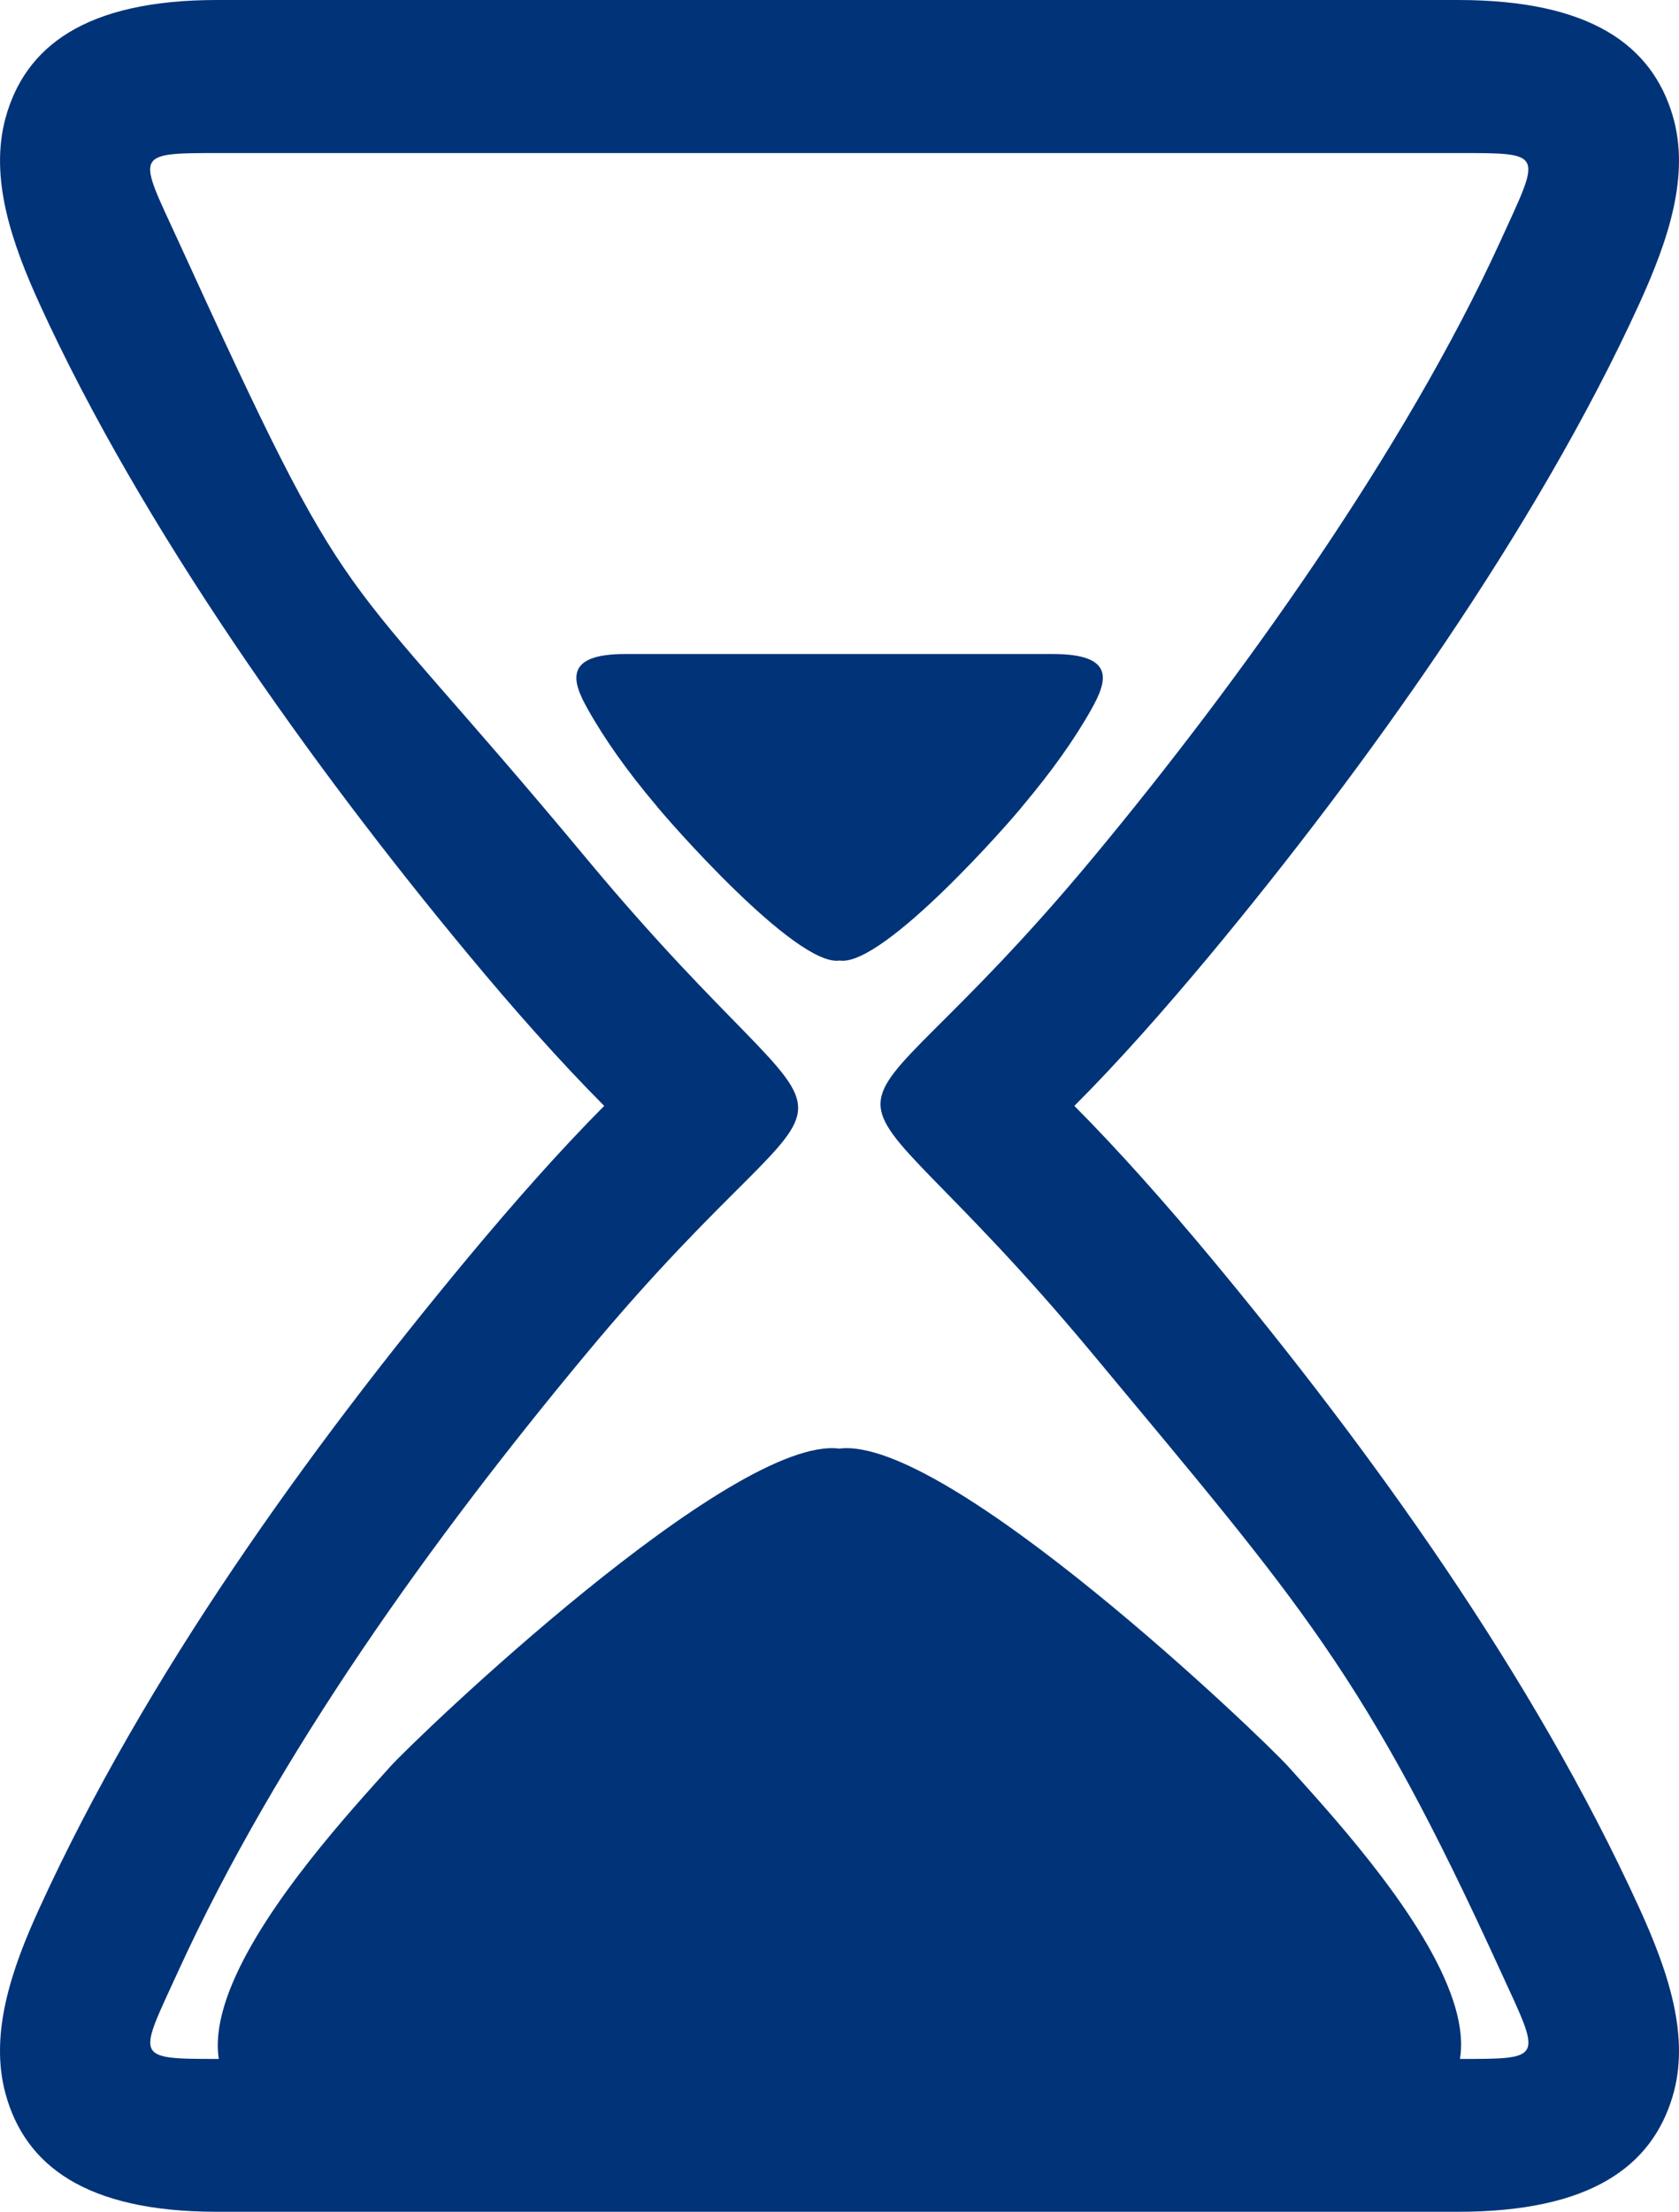 <?xml version="1.0" encoding="UTF-8"?>
<!DOCTYPE svg PUBLIC "-//W3C//DTD SVG 1.1//EN" "http://www.w3.org/Graphics/SVG/1.1/DTD/svg11.dtd">
<!-- Creator: CorelDRAW -->
<svg xmlns="http://www.w3.org/2000/svg" xml:space="preserve" style="shape-rendering:geometricPrecision; text-rendering:geometricPrecision; image-rendering:optimizeQuality; fill-rule:evenodd; clip-rule:evenodd"
viewBox="0 0 7.803 10.275"
 xmlns:xlink="http://www.w3.org/1999/xlink">
 <defs>
  <style type="text/css">
   <![CDATA[
    .fil2 {fill:#013378}
    .fil0 {fill:black;fill-rule:nonzero}
    .fil1 {fill:#013378;fill-rule:nonzero}
   ]]>
  </style>
 </defs>
<symbol id="Fm3-23-0" viewBox="150.24 -84.414 34.854 40.073">
 <polygon class="fil0" points="185.093,-53.25 162.562,-44.341 150.24,-75.505 172.771,-84.414 "/>
</symbol>
<symbol id="Fm4-24-0" viewBox="146.551 -79.688 10.217 27.55">
 <path class="fil0" d="M156.3 -76.636c-0.09,-0.027 -0.181,-0.034 -0.268,-0.024l0.275 -0.903c0.265,-0.87 -0.226,-1.789 -1.095,-2.053 -0.87,-0.265 -1.789,0.226 -2.053,1.095l-2.994 9.84c-0.125,0.03 -0.233,0.125 -0.274,0.26 -0.061,0.2 0.046,0.409 0.237,0.468l0.128 0.039 -3.479 12.273c-0.096,0.014 -0.182,0.086 -0.214,0.192 -0.04,0.132 0.021,0.265 0.135,0.315 -0.023,0.607 -0.055,2.062 0.153,2.502l-0.094 0.308c-0.023,0.076 0.02,0.156 0.096,0.179 0.076,0.023 0.157,-0.02 0.18,-0.096l0.094 -0.308c0.418,-0.25 1.202,-1.476 1.521,-1.993 0.122,0.022 0.247,-0.054 0.287,-0.187 0.032,-0.105 0.001,-0.214 -0.071,-0.278l3.946 -12.131 0.128 0.039c0.192,0.058 0.397,-0.056 0.458,-0.256 0.041,-0.136 0.004,-0.275 -0.083,-0.369l0.299 -0.982c0.067,0.057 0.146,0.103 0.236,0.13 0.348,0.106 0.716,-0.09 0.821,-0.438l2.069 -6.801c0.106,-0.348 -0.09,-0.716 -0.438,-0.821z"/>
</symbol>
 <g id="Ebene_x0020_1">
  <path class="fil1" d="M2.808 5.137c-0.207,-0.208 -0.423,-0.452 -0.628,-0.699 -0.727,-0.874 -1.522,-1.988 -1.996,-3.026 -0.131,-0.287 -0.234,-0.588 -0.158,-0.865 0.09,-0.327 0.366,-0.547 0.983,-0.547 1.922,0 3.844,0 5.766,0 0.619,0 0.901,0.212 0.998,0.535 0.083,0.277 -0.019,0.579 -0.155,0.877 -0.473,1.036 -1.269,2.152 -1.996,3.026 -0.206,0.247 -0.421,0.491 -0.629,0.699 0.207,0.208 0.423,0.452 0.629,0.699 0.752,0.904 1.505,1.951 1.996,3.026 0.136,0.298 0.238,0.6 0.155,0.877 -0.097,0.323 -0.379,0.535 -0.998,0.535 -1.922,0 -3.844,0 -5.766,0 -0.617,0 -0.893,-0.22 -0.983,-0.547 -0.076,-0.277 0.026,-0.578 0.158,-0.865 0.492,-1.076 1.244,-2.122 1.996,-3.026 0.206,-0.247 0.421,-0.491 0.628,-0.699zm-0.084 -1.151c1.327,1.596 1.3,0.738 0,2.303 -0.709,0.852 -1.432,1.854 -1.896,2.868 -0.184,0.403 -0.212,0.407 0.181,0.407 1.922,0 3.844,0 5.766,0 0.407,0 0.388,0.005 0.199,-0.407 -0.633,-1.386 -0.923,-1.698 -1.896,-2.868 -1.328,-1.596 -1.301,-0.738 0,-2.303 0.681,-0.819 1.451,-1.894 1.896,-2.868 0.188,-0.412 0.208,-0.407 -0.199,-0.407 -1.922,0 -3.844,0 -5.766,0 -0.393,0 -0.366,0.004 -0.181,0.407 0.838,1.833 0.694,1.423 1.896,2.868z"/>
  <path class="fil2" d="M3.901 6.729c-0.498,-0.064 -1.965,1.341 -2.089,1.479 -0.357,0.398 -1.578,1.711 -0.049,1.711l4.26 0c1.55,0 0.333,-1.302 -0.034,-1.711 -0.124,-0.138 -1.591,-1.543 -2.089,-1.479z"/>
  <path class="fil2" d="M3.901 4.462c-0.204,0.028 -0.808,-0.664 -0.856,-0.726 -0.126,-0.149 -0.234,-0.3 -0.314,-0.443 -0.071,-0.126 -0.114,-0.255 0.174,-0.255l1.988 0c0.292,0 0.253,0.125 0.18,0.255 -0.08,0.143 -0.188,0.293 -0.314,0.443 -0.048,0.063 -0.652,0.755 -0.856,0.726z"/>
 </g>
</svg>
